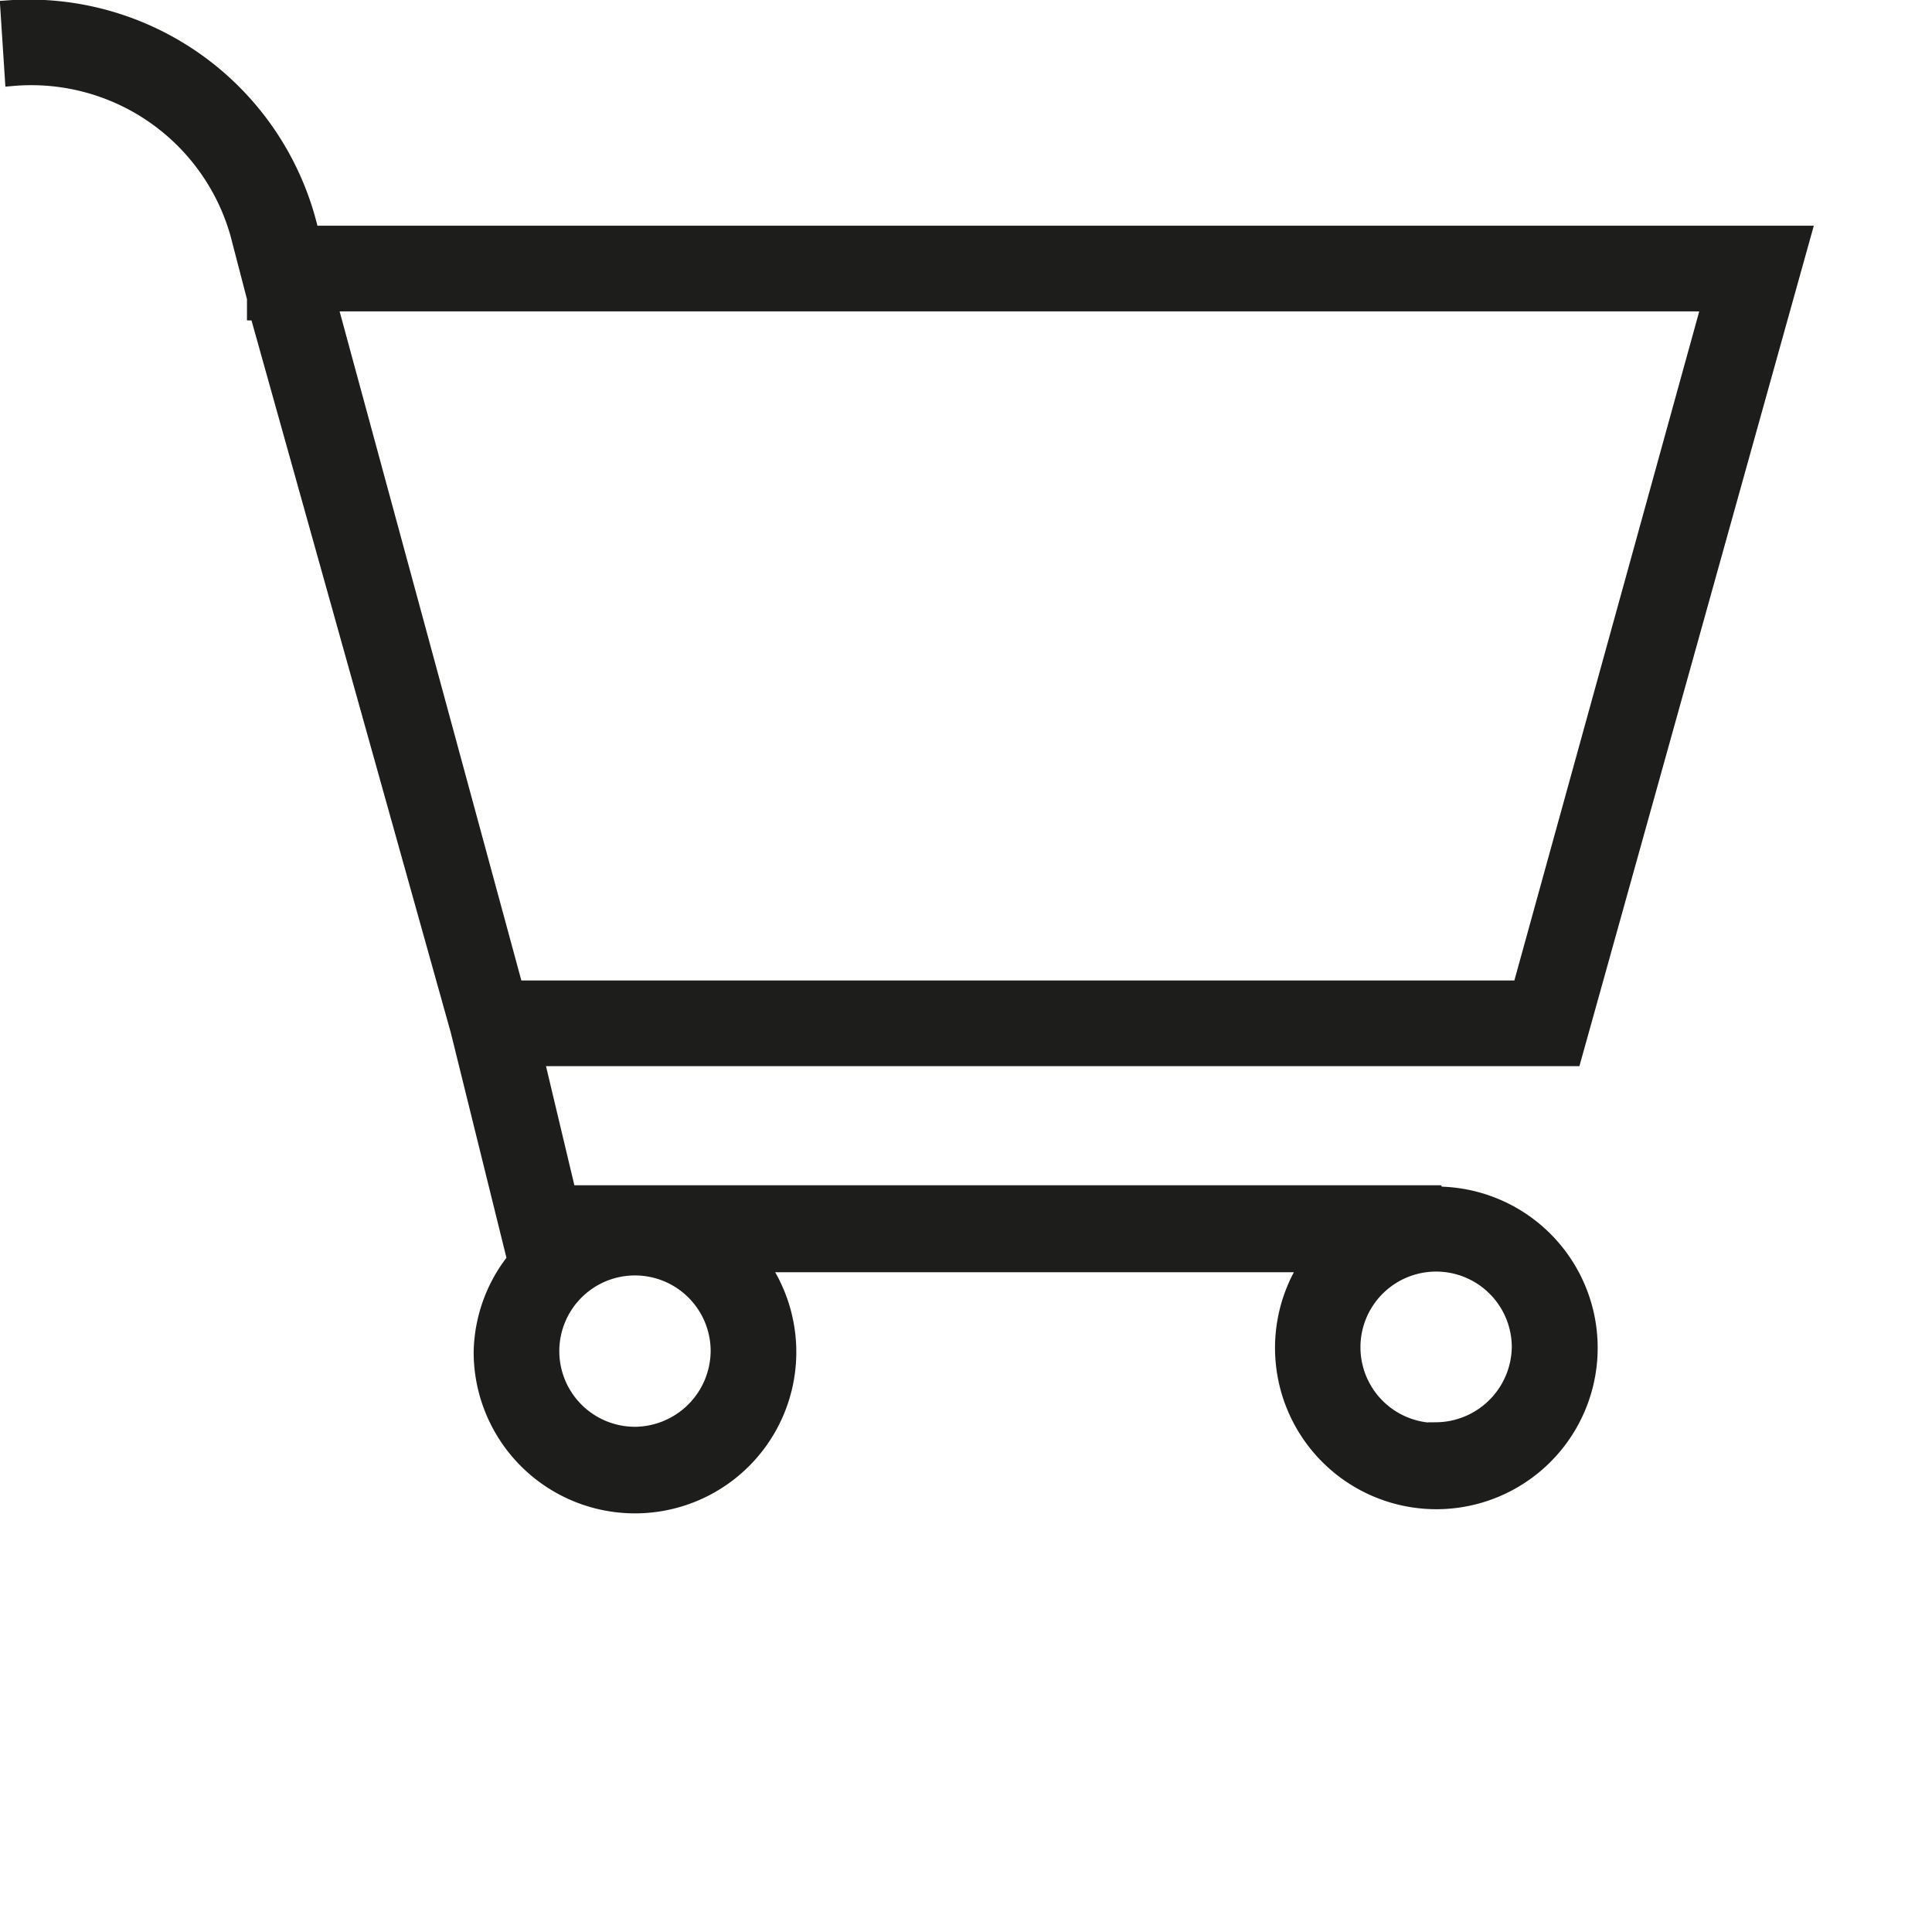 <?xml version="1.0" encoding="utf-8"?>
<!-- Generator: Adobe Illustrator 19.1.0, SVG Export Plug-In . SVG Version: 6.00 Build 0)  -->
<svg version="1.1" id="Ebene_1" xmlns="http://www.w3.org/2000/svg" xmlns:xlink="http://www.w3.org/1999/xlink" x="0px" y="0px"
	 viewBox="0 0 30 30" style="enable-background:new 0 0 30 30;" xml:space="preserve">
<style type="text/css">
	.st0{stroke:#010202;stroke-width:0.5;stroke-miterlimit:10;}
</style>
<g id="note-pad">
	<path d="M22.3,18.53l-.16,0v0H8.82l-.5-2.1H24.43L28,3.63H4.83A4.49,4.49,0,0,0,.13.13L.2,1.21A3.34,3.34,0,0,1,3.7,3.63h0l.26,1c0,.07,0,.14,0,.22H4L7.12,16,8,19.56A2.36,2.36,0,0,0,7.48,21a2.38,2.38,0,1,0,4.33-1.37h8.5a2.38,2.38,0,1,0,2-1.08ZM26.55,4.71,23.61,15.35H8L5.11,4.71ZM9.86,22.28a1.3,1.3,0,1,1,1.3-1.3A1.31,1.31,0,0,1,9.86,22.28Zm12.44-.06a1.3,1.3,0,1,1,1.3-1.3A1.31,1.31,0,0,1,22.3,22.21Z" fill="#1d1d1b" stroke="#1d1d1b" stroke-miterlimit="10" stroke-width="0.25"/></g>
</svg>